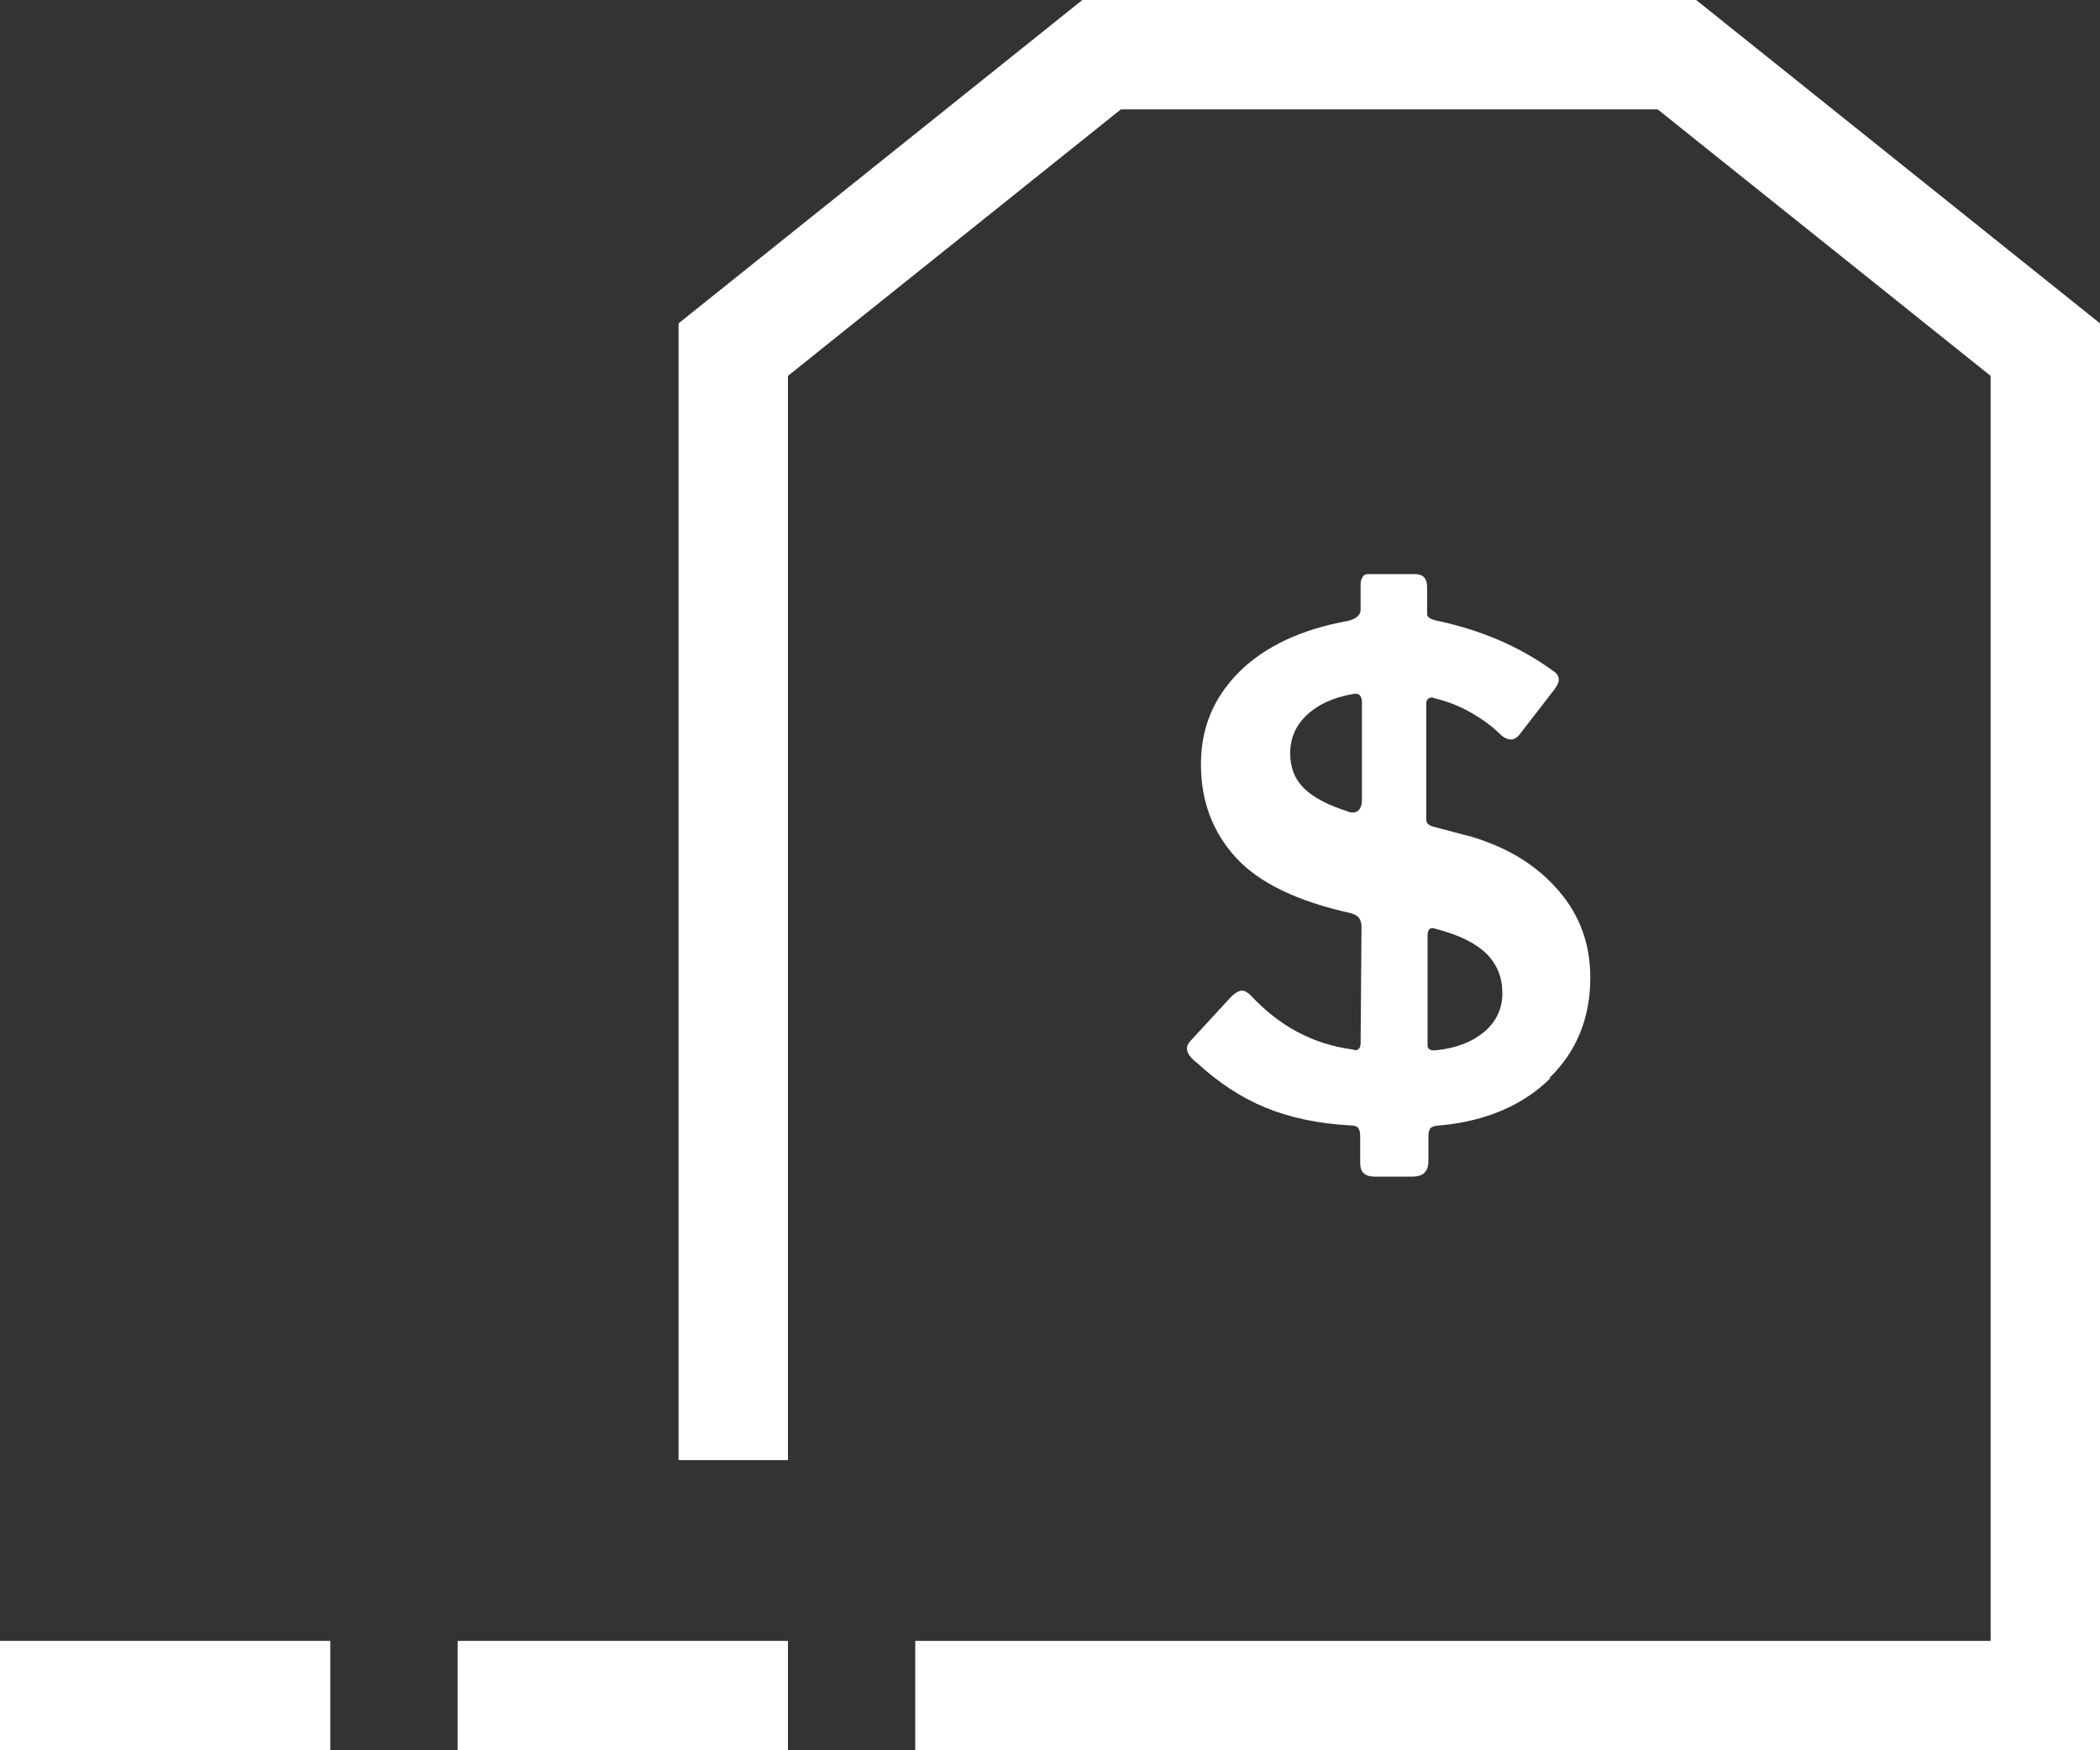 <?xml version="1.0" encoding="UTF-8"?>
<svg id="Layer_1" data-name="Layer 1" xmlns="http://www.w3.org/2000/svg" width="48" height="40" version="1.1" viewBox="0 0 48 40">
  <rect x="0" y="0" width="48" height="40" fill="#333333" stroke="none"/>
  <defs>
    <style>
      .cls-1 {
        fill: #fff;
        stroke-width: 0px;
      }
    </style>
  </defs>
  <polygon class="cls-1" points="48 40 20.92 40 20.92 37.5 45.5 37.5 45.5 8.59 37.89 2.5 25.62 2.5 18.01 8.59 18.01 33.37 15.51 33.37 15.51 7.39 24.74 0 38.77 0 48 7.39 48 40"/>
  <path class="cls-1" d="M35.44,24.64c-.63.62-1.47.98-2.52,1.08-.11,0-.19.03-.22.06s-.05.09-.05.19v.56c0,.12-.03.21-.09.27-.06.06-.15.09-.29.09h-.85c-.22,0-.33-.1-.33-.31v-.62c0-.09-.02-.15-.05-.19-.03-.03-.09-.05-.17-.05-.75-.04-1.39-.18-1.95-.41s-1.07-.57-1.56-1.02c-.16-.12-.23-.23-.23-.33,0-.06.03-.12.08-.17l.93-1.01c.09-.09.18-.14.25-.14.06,0,.13.04.2.11.65.7,1.42,1.11,2.3,1.23l.09.02c.08,0,.12-.06.12-.17l.02-2.65c0-.08-.02-.15-.05-.19-.03-.05-.09-.09-.19-.12-1.22-.27-2.1-.69-2.63-1.27-.53-.58-.8-1.29-.8-2.13s.29-1.53.88-2.12c.59-.58,1.42-.97,2.48-1.16.2-.05.29-.14.29-.26v-.59c0-.06.02-.11.05-.16s.08-.06.13-.06h1.06c.19,0,.28.1.28.3v.62c0,.06.07.11.2.14,1.05.22,1.94.61,2.69,1.16.08.05.12.12.12.2,0,.05-.03.11-.08.19l-.82,1.06c-.06.07-.12.11-.19.11-.08,0-.17-.04-.25-.12-.18-.18-.4-.34-.66-.49-.26-.15-.54-.26-.83-.33l-.06-.02c-.09,0-.14.05-.14.14v2.62c0,.06.01.11.04.13.03.03.07.05.15.07l.87.23c.82.25,1.47.65,1.96,1.22.49.56.73,1.23.73,1.99,0,.92-.31,1.69-.94,2.3ZM31.13,16.05c0-.15-.07-.22-.2-.19-.47.08-.82.25-1.07.49-.25.24-.37.53-.37.86s.1.59.31.8c.21.21.55.39,1.02.54.02.01.05.02.09.02.14,0,.22-.1.22-.29v-2.22ZM32.84,24c.47-.05.83-.2,1.1-.43.27-.24.4-.53.4-.87,0-.36-.12-.66-.36-.9-.24-.24-.62-.43-1.15-.57-.02,0-.05-.02-.09-.02-.07,0-.11.06-.11.17v2.51c0,.09.07.13.2.11Z"/>
  <rect class="cls-1" y="37.5" width="7.55" height="2.5"/>
  <rect class="cls-1" x="10.46" y="37.5" width="7.55" height="2.5"/>
</svg>